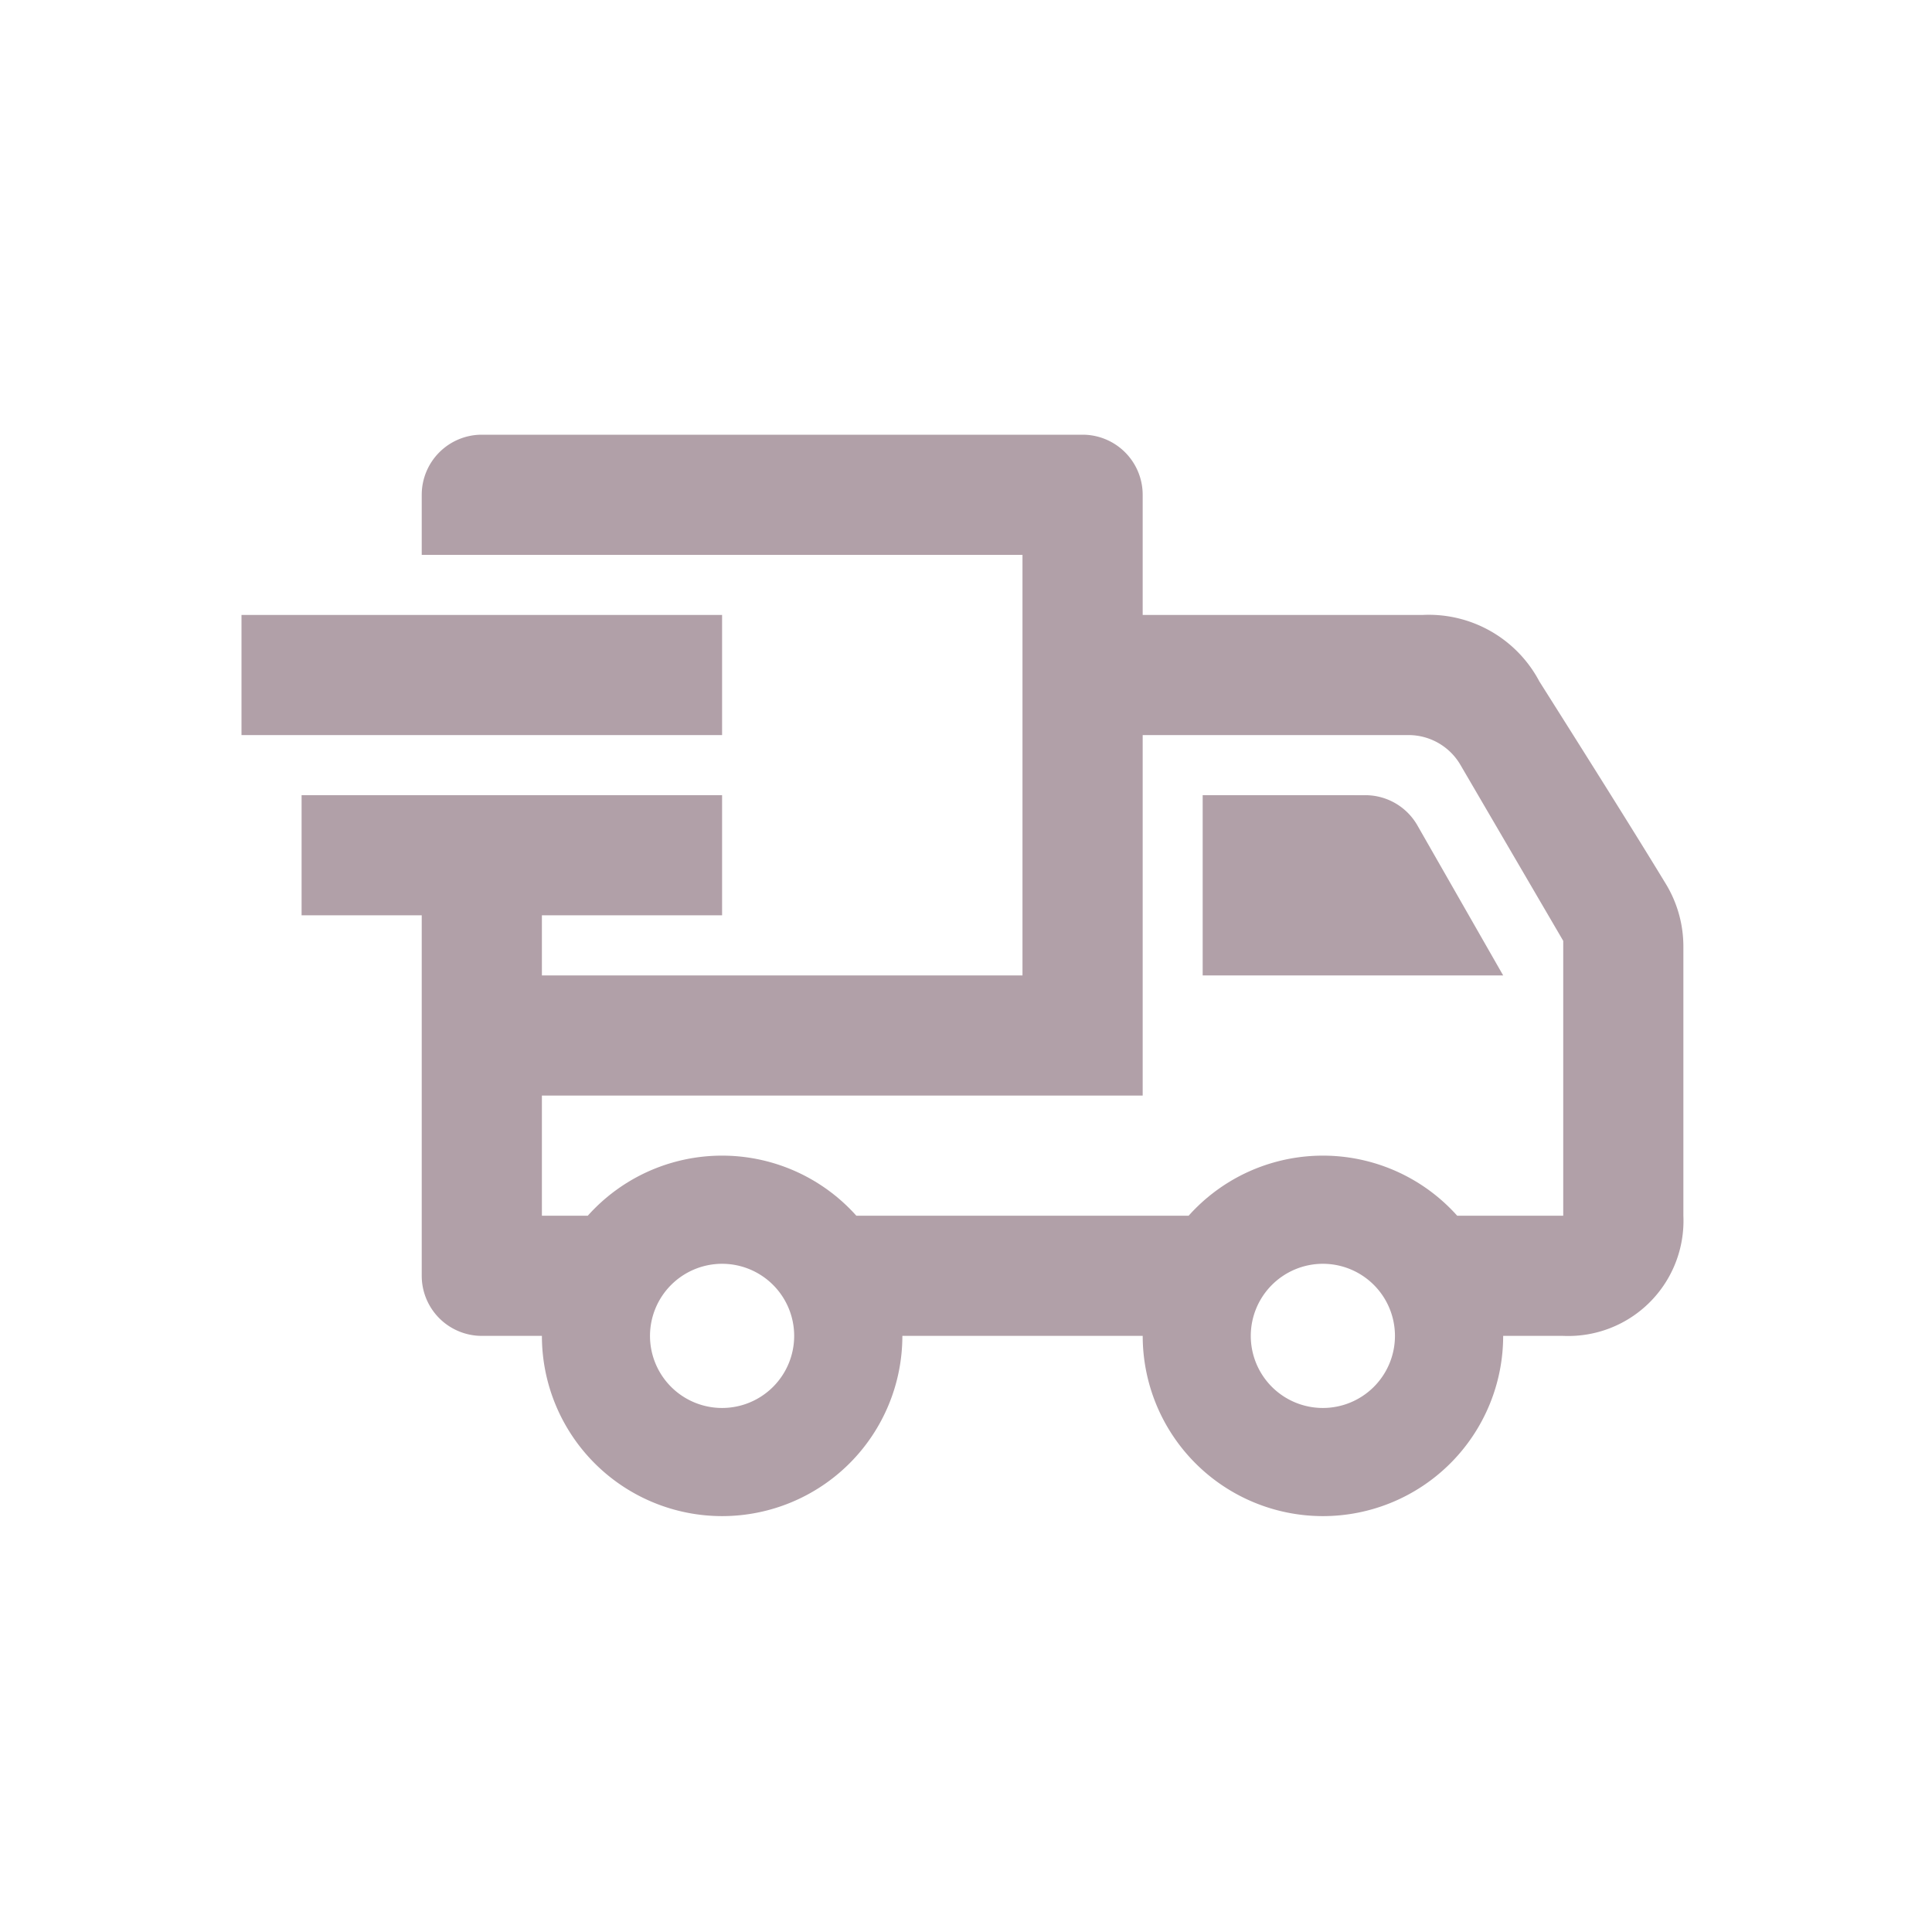 <svg xmlns="http://www.w3.org/2000/svg" width="80" height="80" viewBox="0 0 80 80">
  <g id="Group_4504" data-name="Group 4504" transform="translate(-702 -815)">
    <g id="Group_4503" data-name="Group 4503" transform="translate(248)">
      <rect id="Rectangle_2942" data-name="Rectangle 2942" width="80" height="80" transform="translate(454 815)" fill="none"/>
    </g>
    <path id="iconmonstr-delivery-6_1_" data-name="iconmonstr-delivery-6 (1)" d="M12.439,22.9V25.39h19.9V7.975H7.463V5.488A2.489,2.489,0,0,1,9.951,3H34.828a2.489,2.489,0,0,1,2.488,2.488v4.975h11.61a5.176,5.176,0,0,1,4.816,2.754c1.478,2.338,3.821,6.05,5.247,8.4a4.991,4.991,0,0,1,.716,2.575V35.341a4.77,4.77,0,0,1-4.975,4.975H52.243a7.463,7.463,0,0,1-14.926,0H27.365a7.463,7.463,0,0,1-14.926,0H9.951a2.489,2.489,0,0,1-2.488-2.488V22.9H2.488V17.926H19.9V22.9ZM19.9,37.331a2.985,2.985,0,1,1-2.985,2.985A2.988,2.988,0,0,1,19.9,37.331Zm24.877,0a2.985,2.985,0,1,1-2.985,2.985A2.988,2.988,0,0,1,44.779,37.331Zm-7.463-6.966H12.439v4.975h1.9a7.457,7.457,0,0,1,11.12,0H39.219a7.457,7.457,0,0,1,11.12,0H54.73V23.959l-4.257-7.287a2.487,2.487,0,0,0-2.147-1.234H37.316V30.365ZM39.8,17.926V25.39H52.243l-3.55-6.209a2.484,2.484,0,0,0-2.159-1.254ZM0,10.463H19.9v4.975H0Z" transform="translate(712 830)" fill="#b1a0a8" fill-rule="evenodd"/>
  </g>
</svg>
